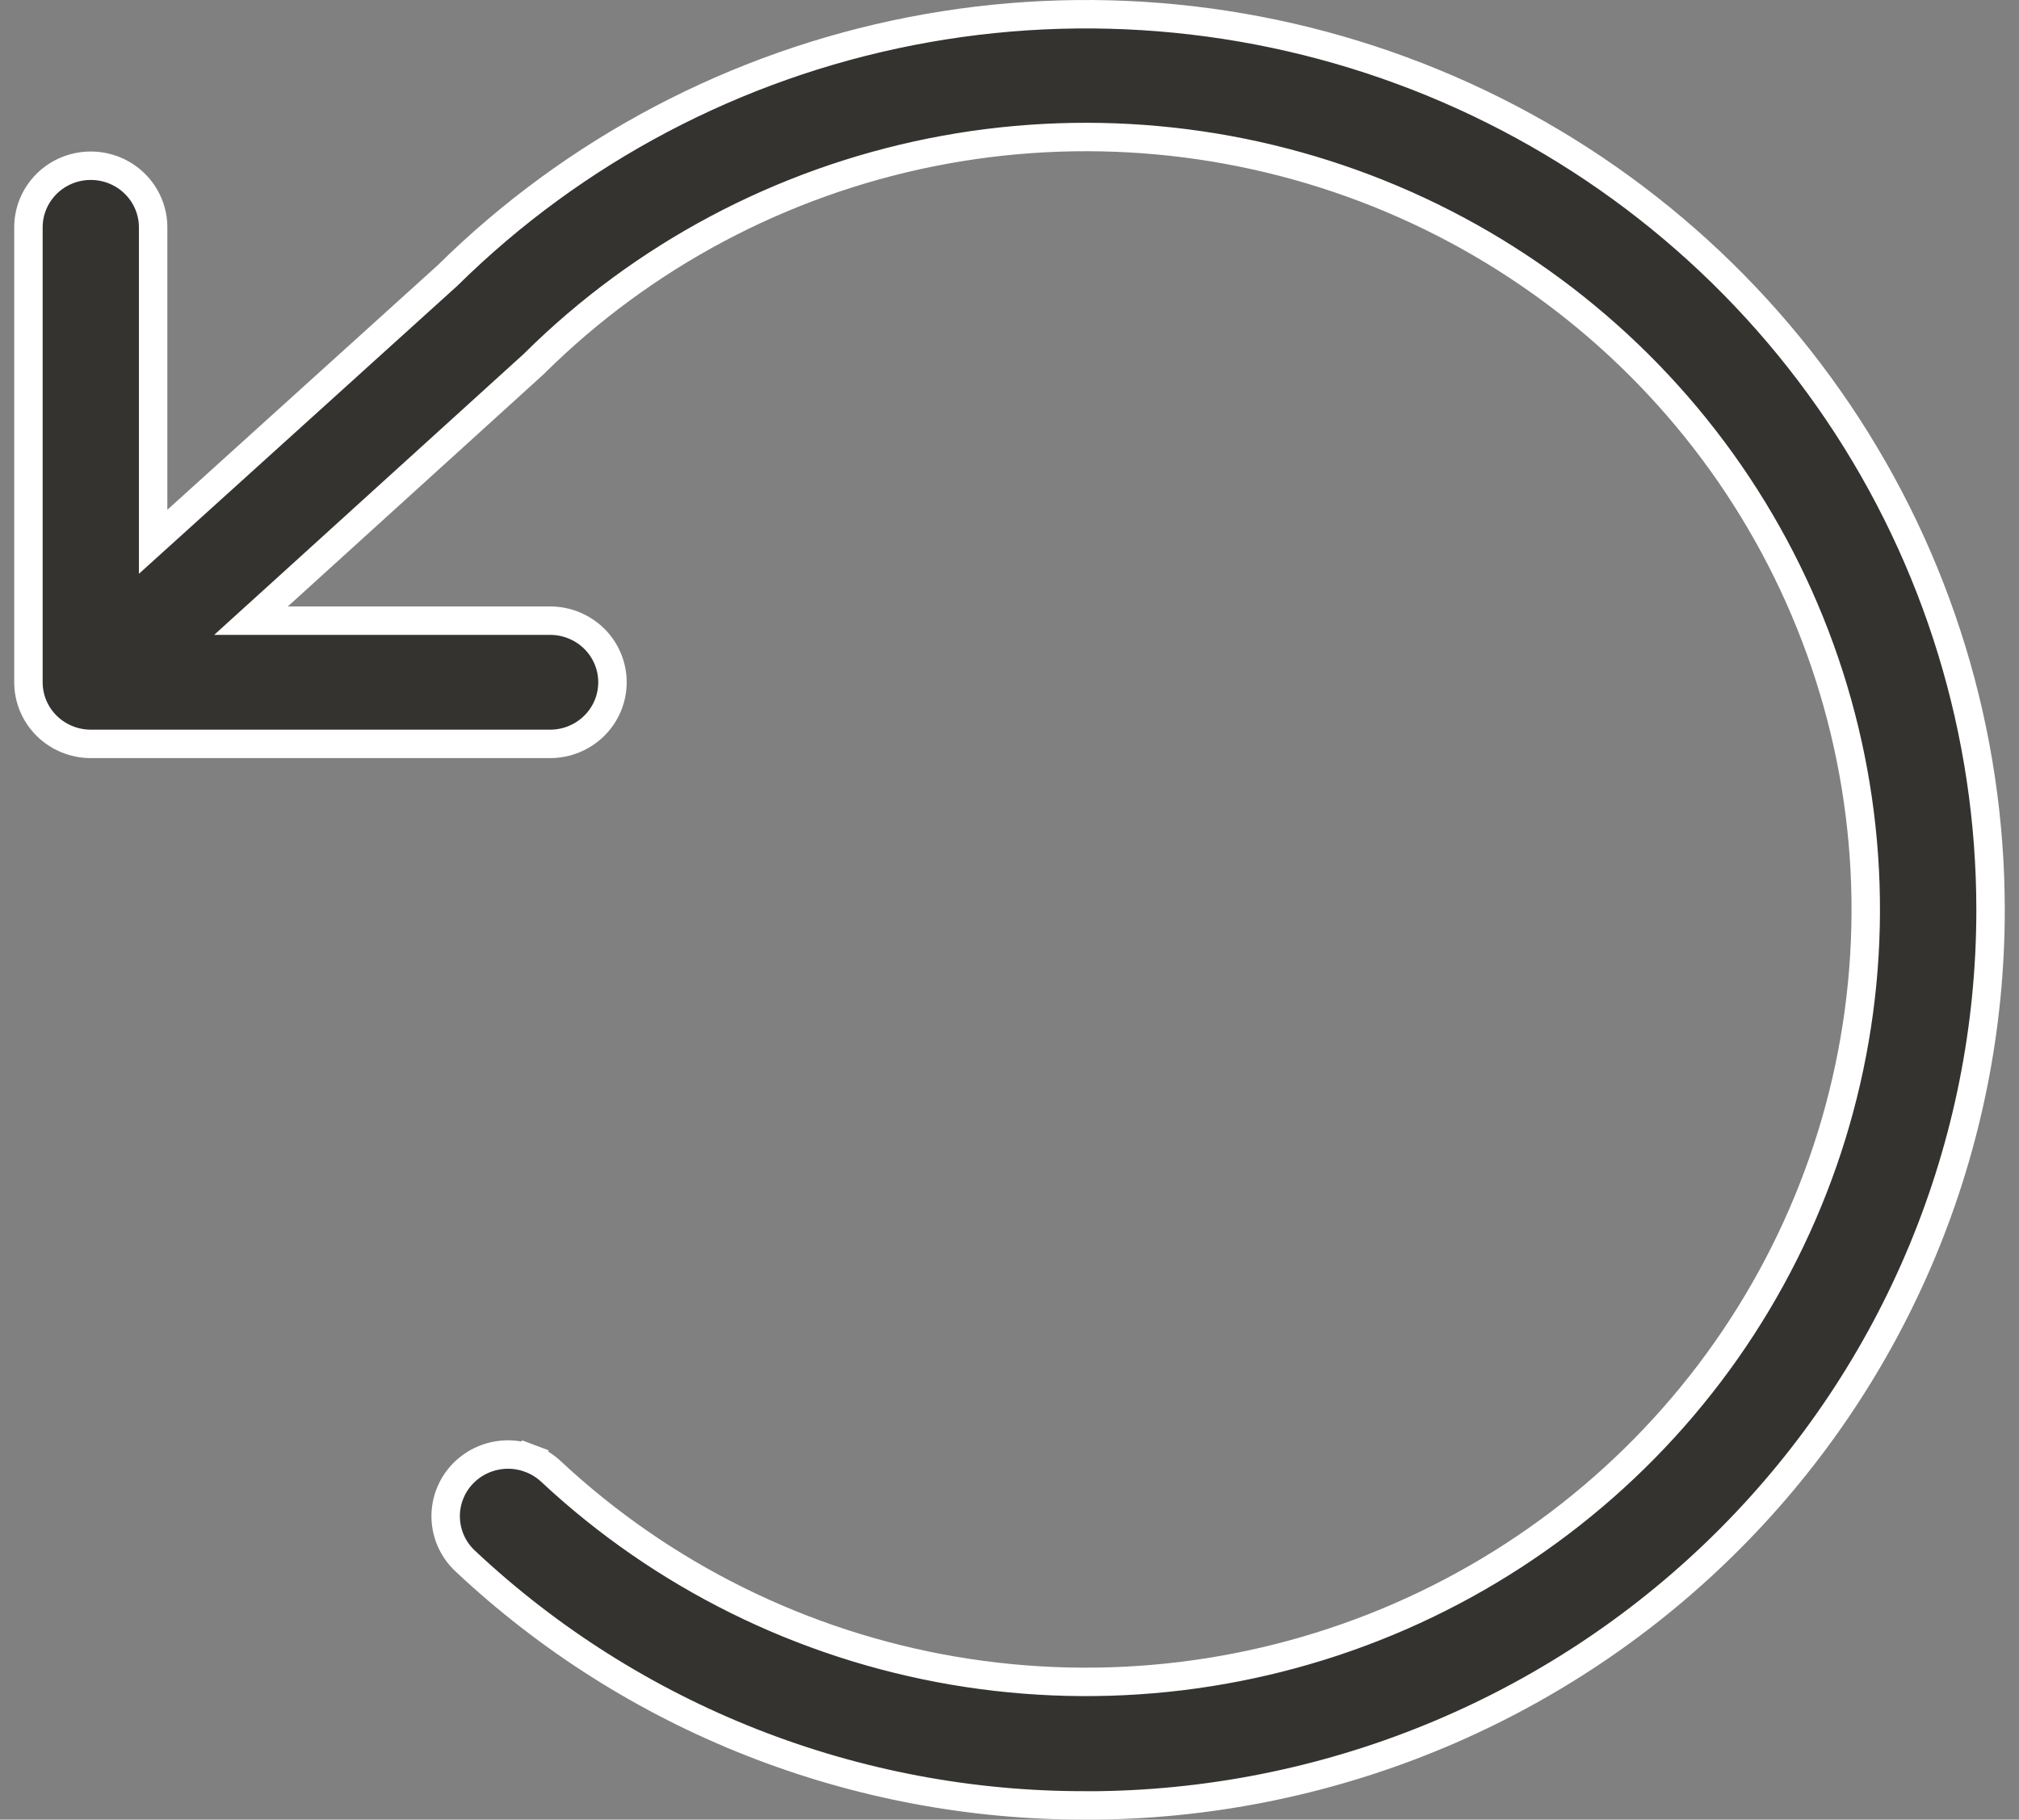 <svg width="71" height="64" viewBox="0 0 71 64" fill="none" xmlns="http://www.w3.org/2000/svg">
<rect x="0" y="0" width="71" height="64" fill="#808080" stroke="none"/>
<path id="Vector" d="M38.192 63.5H38.191C30.067 63.52 22.248 60.44 16.357 54.902L16.356 54.901C16.147 54.705 15.979 54.471 15.862 54.211C15.745 53.951 15.681 53.672 15.673 53.388C15.665 53.104 15.713 52.821 15.816 52.555C15.918 52.29 16.072 52.046 16.27 51.839C16.468 51.632 16.705 51.465 16.968 51.349C17.232 51.232 17.516 51.168 17.804 51.16C18.093 51.152 18.38 51.201 18.65 51.303L18.826 50.835L18.65 51.303C18.919 51.404 19.165 51.558 19.375 51.754L19.375 51.754C23.296 55.417 28.219 57.854 33.529 58.761C38.839 59.668 44.301 59.005 49.234 56.855C54.166 54.704 58.35 51.162 61.263 46.669C64.175 42.176 65.687 36.932 65.608 31.592C65.53 26.252 63.865 21.054 60.822 16.647C57.778 12.24 53.492 8.819 48.499 6.812C43.506 4.805 38.026 4.3 32.745 5.359C27.464 6.419 22.614 8.997 18.802 12.771L18.796 12.778L18.789 12.785C18.775 12.8 18.76 12.815 18.744 12.828L18.737 12.834L18.731 12.839L9.786 20.96L8.827 21.83H10.122H19.346C19.929 21.83 20.487 22.06 20.898 22.466C21.309 22.873 21.538 23.424 21.538 23.997C21.538 24.57 21.309 25.121 20.898 25.527C20.487 25.934 19.929 26.164 19.346 26.164H3.192C2.609 26.164 2.051 25.934 1.64 25.527C1.23 25.121 1 24.57 1 23.997V7.996C1 7.423 1.23 6.872 1.64 6.465C2.051 6.058 2.609 5.829 3.192 5.829C3.775 5.829 4.333 6.058 4.744 6.465C5.155 6.872 5.385 7.423 5.385 7.996V17.93V19.056L6.22 18.301L15.727 9.7L15.735 9.693L15.743 9.685C20.196 5.292 25.863 2.303 32.03 1.097C38.198 -0.109 44.587 0.522 50.392 2.909C56.198 5.297 61.158 9.335 64.647 14.512C68.137 19.689 69.999 25.774 70 31.998C70.001 40.278 66.71 48.227 60.837 54.123C54.965 60.019 46.985 63.388 38.623 63.5H38.192Z" fill="#343330" stroke="white"/>
</svg>
